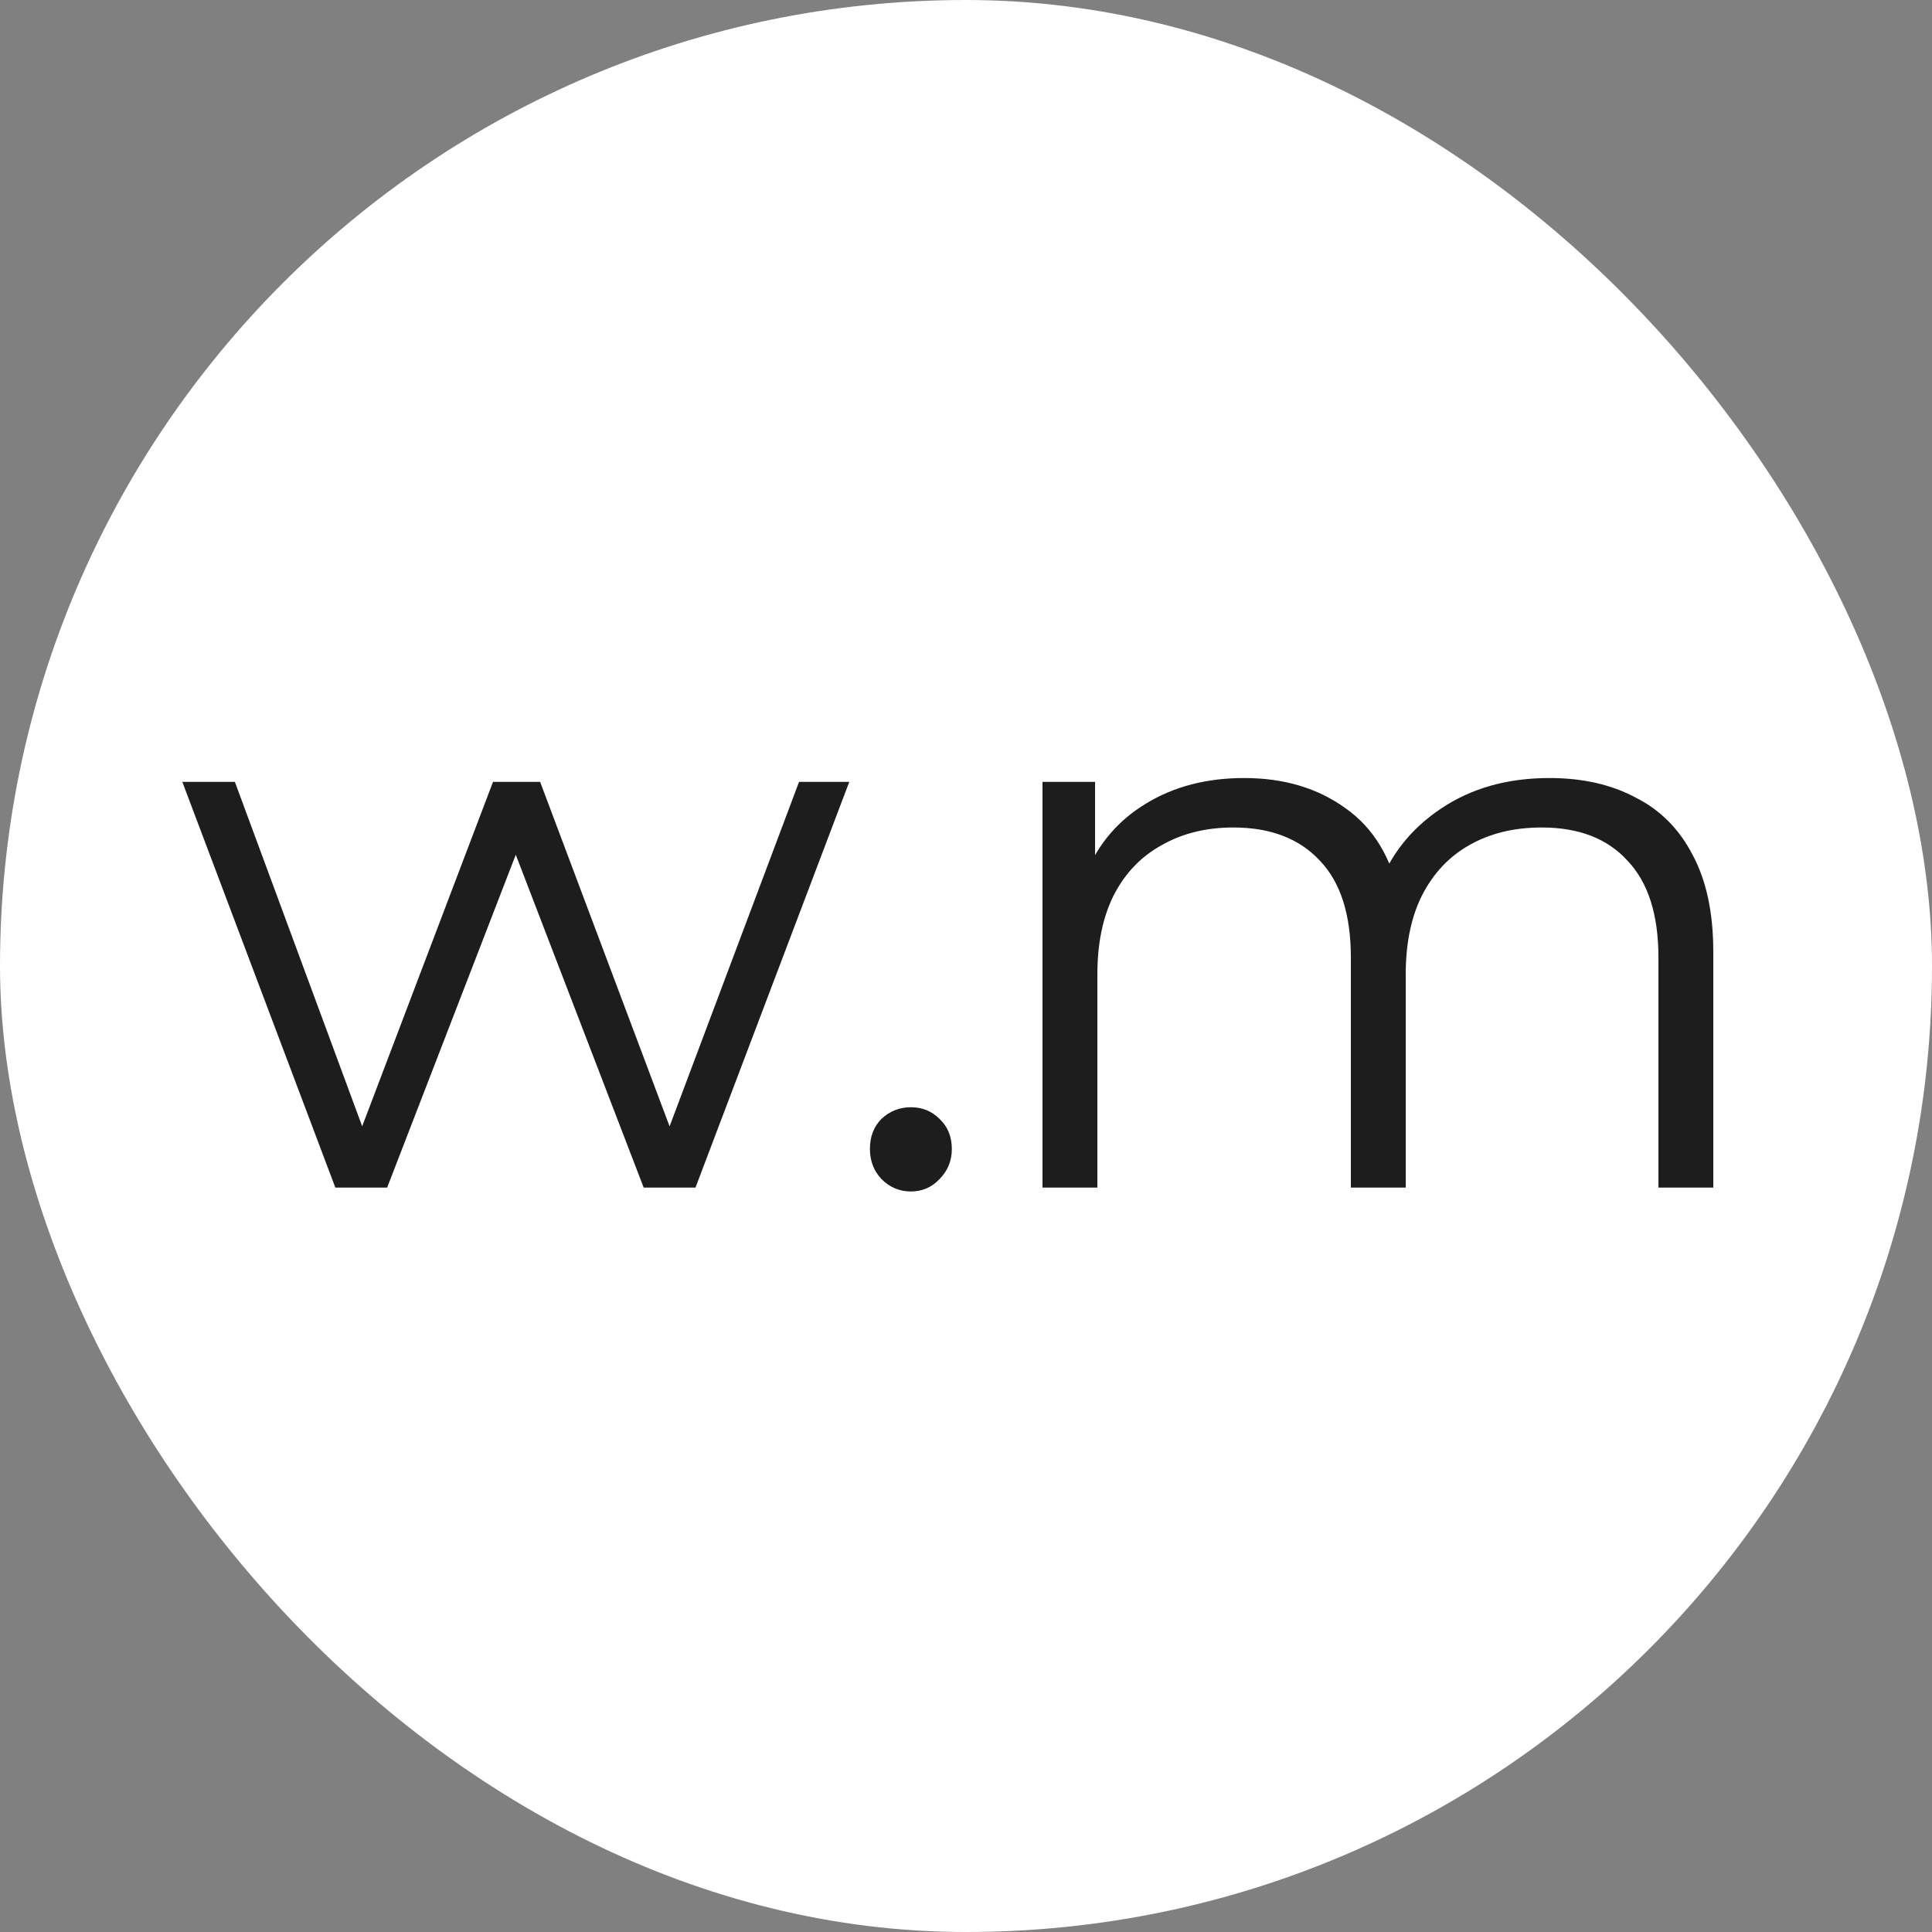 <?xml version="1.0" encoding="UTF-8"?> <svg xmlns="http://www.w3.org/2000/svg" width="340" height="340" viewBox="0 0 340 340" fill="none"><rect x="0" y="0" width="340" height="340" fill="#808080" stroke="none"/><rect width="340" height="340" rx="170" fill="white"></rect><path d="M59.016 209L32.088 137.6H41.336L65.816 203.832H61.6L86.76 137.6H95.056L119.944 203.832H115.728L140.616 137.6H149.456L122.392 209H113.28L89.344 146.712H92.2L68.128 209H59.016ZM160.299 209.68C158.304 209.68 156.581 208.955 155.131 207.504C153.771 206.053 153.091 204.285 153.091 202.2C153.091 200.024 153.771 198.256 155.131 196.896C156.581 195.536 158.304 194.856 160.299 194.856C162.293 194.856 163.971 195.536 165.331 196.896C166.781 198.256 167.507 200.024 167.507 202.2C167.507 204.285 166.781 206.053 165.331 207.504C163.971 208.955 162.293 209.68 160.299 209.68Z" fill="#1D1D1E"></path><path d="M272.68 136.92C278.483 136.92 283.515 138.053 287.776 140.32C292.128 142.496 295.483 145.851 297.84 150.384C300.288 154.917 301.512 160.629 301.512 167.52V209H291.856V168.472C291.856 160.947 290.043 155.28 286.416 151.472C282.88 147.573 277.848 145.624 271.32 145.624C266.424 145.624 262.163 146.667 258.536 148.752C255 150.747 252.235 153.693 250.24 157.592C248.336 161.4 247.384 166.024 247.384 171.464V209H237.728V168.472C237.728 160.947 235.915 155.28 232.288 151.472C228.661 147.573 223.584 145.624 217.056 145.624C212.251 145.624 208.035 146.667 204.408 148.752C200.781 150.747 197.971 153.693 195.976 157.592C194.072 161.4 193.12 166.024 193.12 171.464V209H183.464V137.6H192.712V156.912L191.216 153.512C193.392 148.344 196.883 144.309 201.688 141.408C206.584 138.416 212.341 136.92 218.96 136.92C225.941 136.92 231.88 138.688 236.776 142.224C241.672 145.669 244.845 150.883 246.296 157.864L242.488 156.368C244.573 150.565 248.245 145.896 253.504 142.36C258.853 138.733 265.245 136.92 272.68 136.92Z" fill="#1D1D1E"></path></svg> 